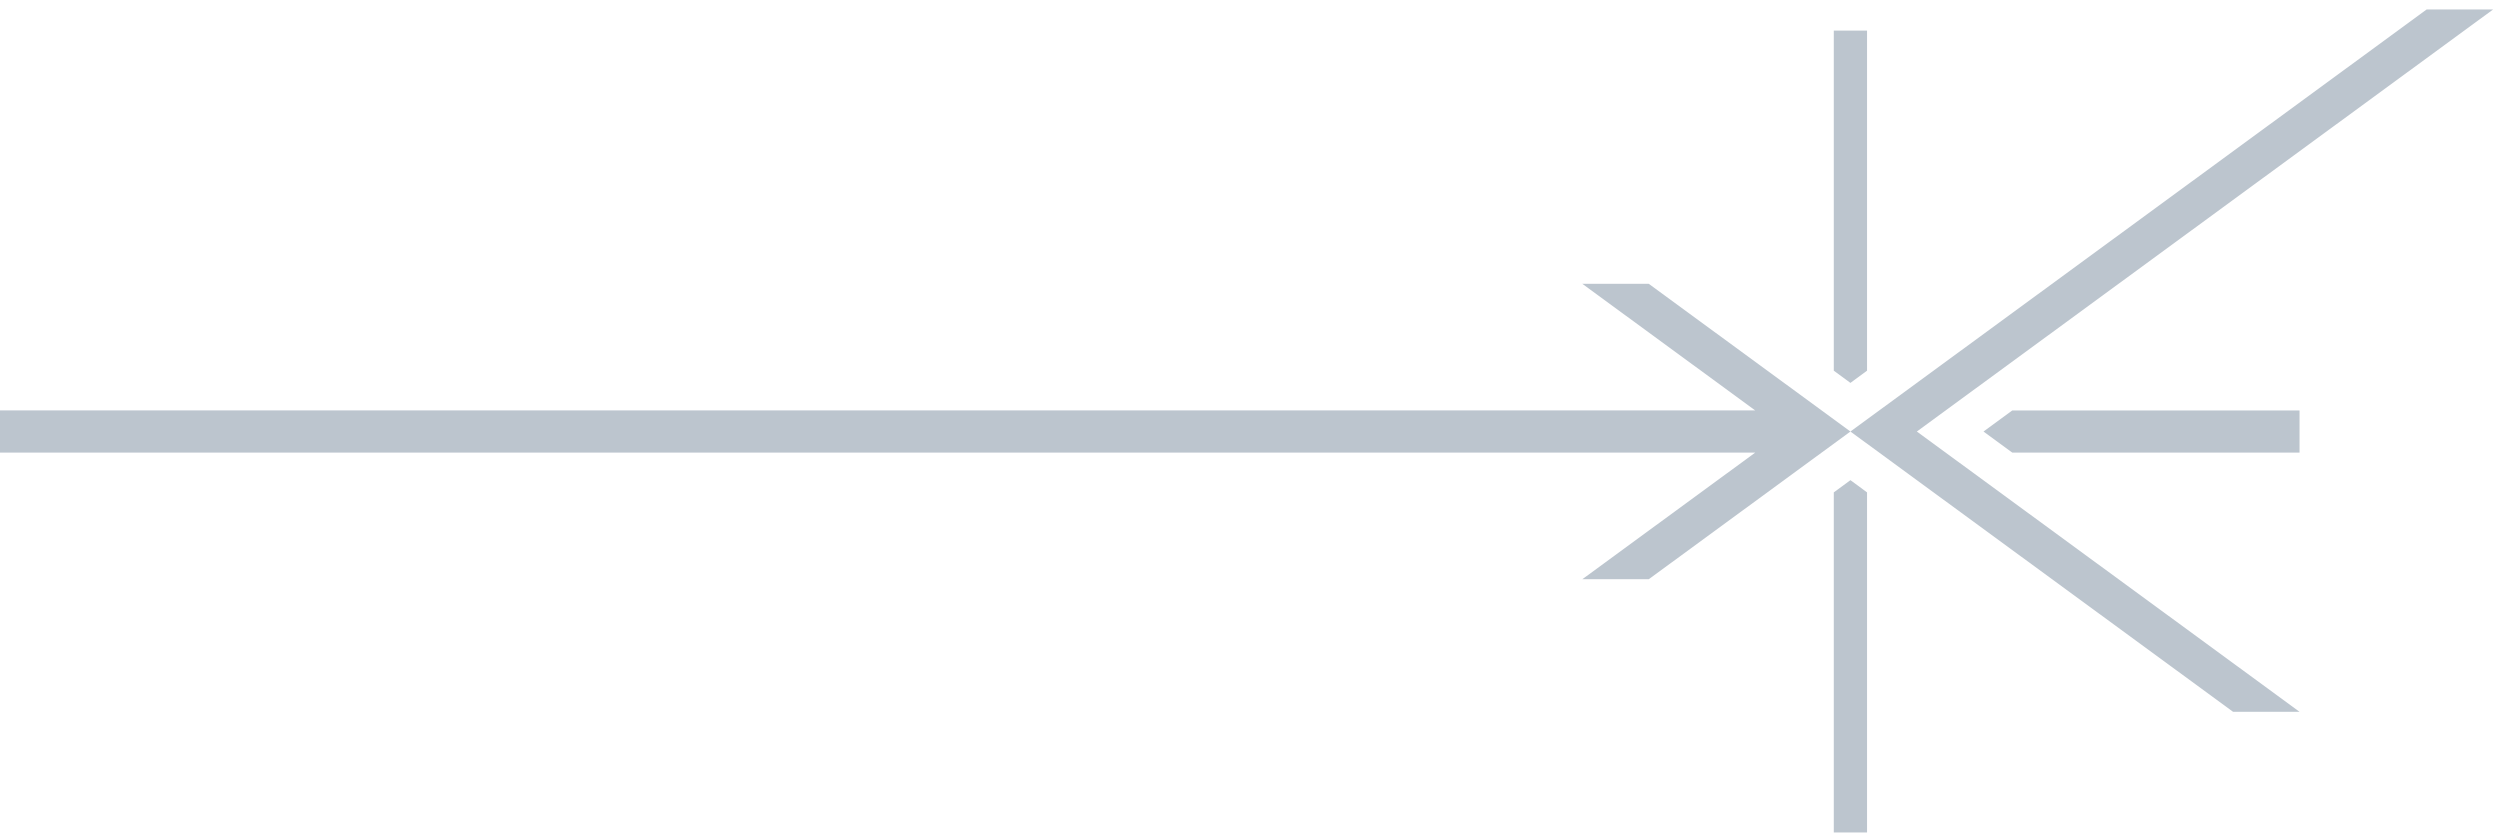 <svg width="252" height="84" viewBox="0 0 252 84" fill="none" xmlns="http://www.w3.org/2000/svg">
<path d="M188.198 83.913H184.846V49.631L186.522 48.4L188.198 49.631V83.913Z" fill="#BCC5CE"/>
<path d="M188.198 3.083H184.846V37.365L186.522 38.596L188.198 37.365V3.083Z" fill="#BCC5CE"/>
<path d="M251.302 0.957H244.602L186.523 43.498L225.095 71.751H231.795L193.218 43.498L251.302 0.957Z" fill="#BCC5CE"/>
<path d="M166.196 28.61H159.5L176.925 41.371L0 41.371V45.623L176.925 45.623L159.5 58.385H166.196L186.523 43.497L166.196 28.61Z" fill="#BCC5CE"/>
<path d="M199.937 43.498L202.839 45.624H231.794V41.372H202.839L199.937 43.498Z" fill="#BCC5CE"/>
</svg>
